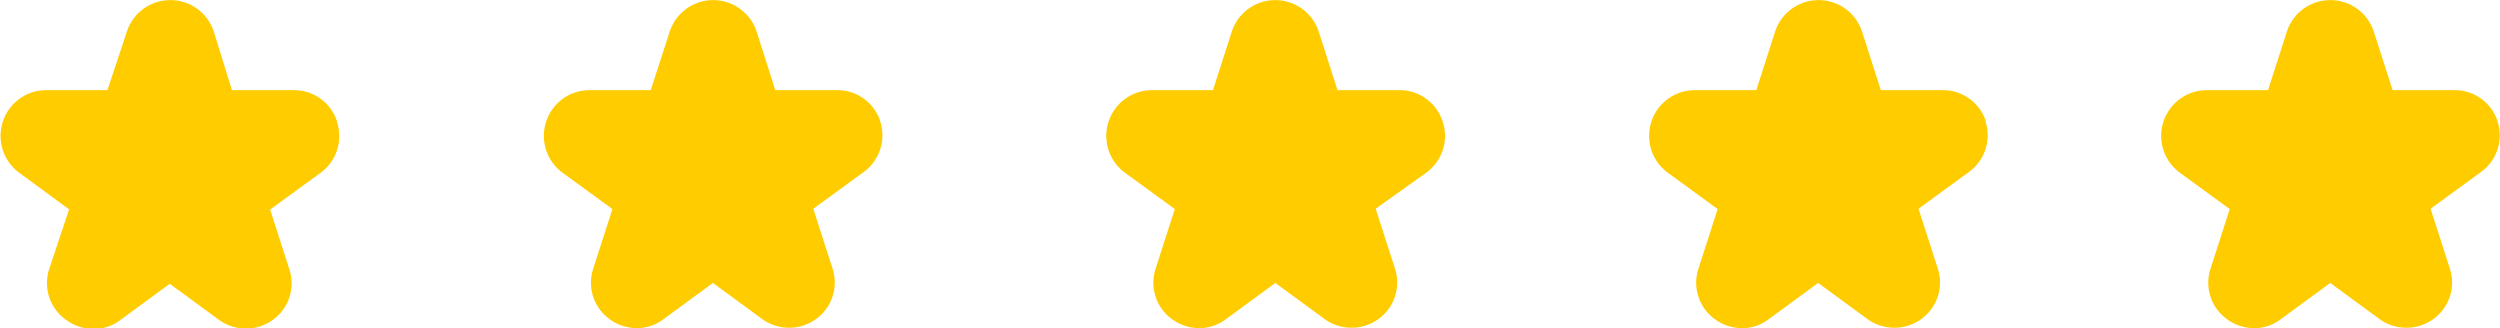 <svg xmlns="http://www.w3.org/2000/svg" viewBox="0 0 151.98 19.97"><defs><style>.cls-1{fill:#fc0;}</style></defs><g id="Capa_2" data-name="Capa 2"><g id="TESTIMONIOS"><path class="cls-1" d="M20.49,7.39a2.74,2.74,0,0,0-2.64-1.91H14.1L13,1.93a2.78,2.78,0,0,0-5.29,0L6.53,5.48H2.78a2.78,2.78,0,0,0-1.64,5L4.2,12.73,3,16.33a2.73,2.73,0,0,0,1,3.1A2.83,2.83,0,0,0,5.7,20a2.68,2.68,0,0,0,1.62-.55l3-2.2,3,2.2a2.79,2.79,0,0,0,3.26,0,2.73,2.73,0,0,0,1-3.11l-1.16-3.6,3.06-2.23a2.75,2.75,0,0,0,1-3.11Z"></path><path class="cls-1" d="M53.52,7.39a2.74,2.74,0,0,0-2.64-1.91H47.13L46,1.93a2.78,2.78,0,0,0-5.29,0L39.56,5.48H35.81a2.78,2.78,0,0,0-1.64,5l3.06,2.23-1.16,3.6a2.73,2.73,0,0,0,1,3.1,2.83,2.83,0,0,0,1.65.54,2.68,2.68,0,0,0,1.62-.55l3-2.2,3,2.2a2.79,2.79,0,0,0,3.26,0,2.73,2.73,0,0,0,1-3.11l-1.16-3.6,3.06-2.23a2.75,2.75,0,0,0,1-3.11Z"></path><path class="cls-1" d="M87.7,7.39a2.74,2.74,0,0,0-2.64-1.91H81.31L80.17,1.93a2.78,2.78,0,0,0-5.29,0L73.74,5.48H70a2.78,2.78,0,0,0-1.64,5l3.06,2.23-1.16,3.6a2.73,2.73,0,0,0,1,3.1,2.83,2.83,0,0,0,1.65.54,2.68,2.68,0,0,0,1.62-.55l3-2.2,3,2.2a2.79,2.79,0,0,0,3.26,0,2.73,2.73,0,0,0,1-3.11l-1.16-3.6L86.7,10.5a2.75,2.75,0,0,0,1-3.11Z"></path><path class="cls-1" d="M120.73,7.39a2.74,2.74,0,0,0-2.64-1.91h-3.75L113.2,1.93a2.78,2.78,0,0,0-5.29,0l-1.14,3.55H103a2.78,2.78,0,0,0-1.64,5l3.06,2.23-1.16,3.6a2.73,2.73,0,0,0,1,3.1,2.83,2.83,0,0,0,1.65.54,2.68,2.68,0,0,0,1.62-.55l3-2.2,3,2.2a2.79,2.79,0,0,0,3.26,0,2.73,2.73,0,0,0,1-3.11l-1.16-3.6,3.06-2.23a2.75,2.75,0,0,0,1-3.11Z"></path><path class="cls-1" d="M151.84,7.39a2.74,2.74,0,0,0-2.64-1.91h-3.75l-1.14-3.55a2.78,2.78,0,0,0-5.29,0l-1.14,3.55h-3.76a2.78,2.78,0,0,0-1.63,5l3.06,2.23-1.16,3.6a2.73,2.73,0,0,0,1,3.1,2.83,2.83,0,0,0,1.65.54,2.68,2.68,0,0,0,1.62-.55l3-2.2,3,2.2a2.79,2.79,0,0,0,3.26,0,2.73,2.73,0,0,0,1-3.11l-1.16-3.6,3.06-2.23a2.75,2.75,0,0,0,1-3.11Z"></path></g></g></svg>